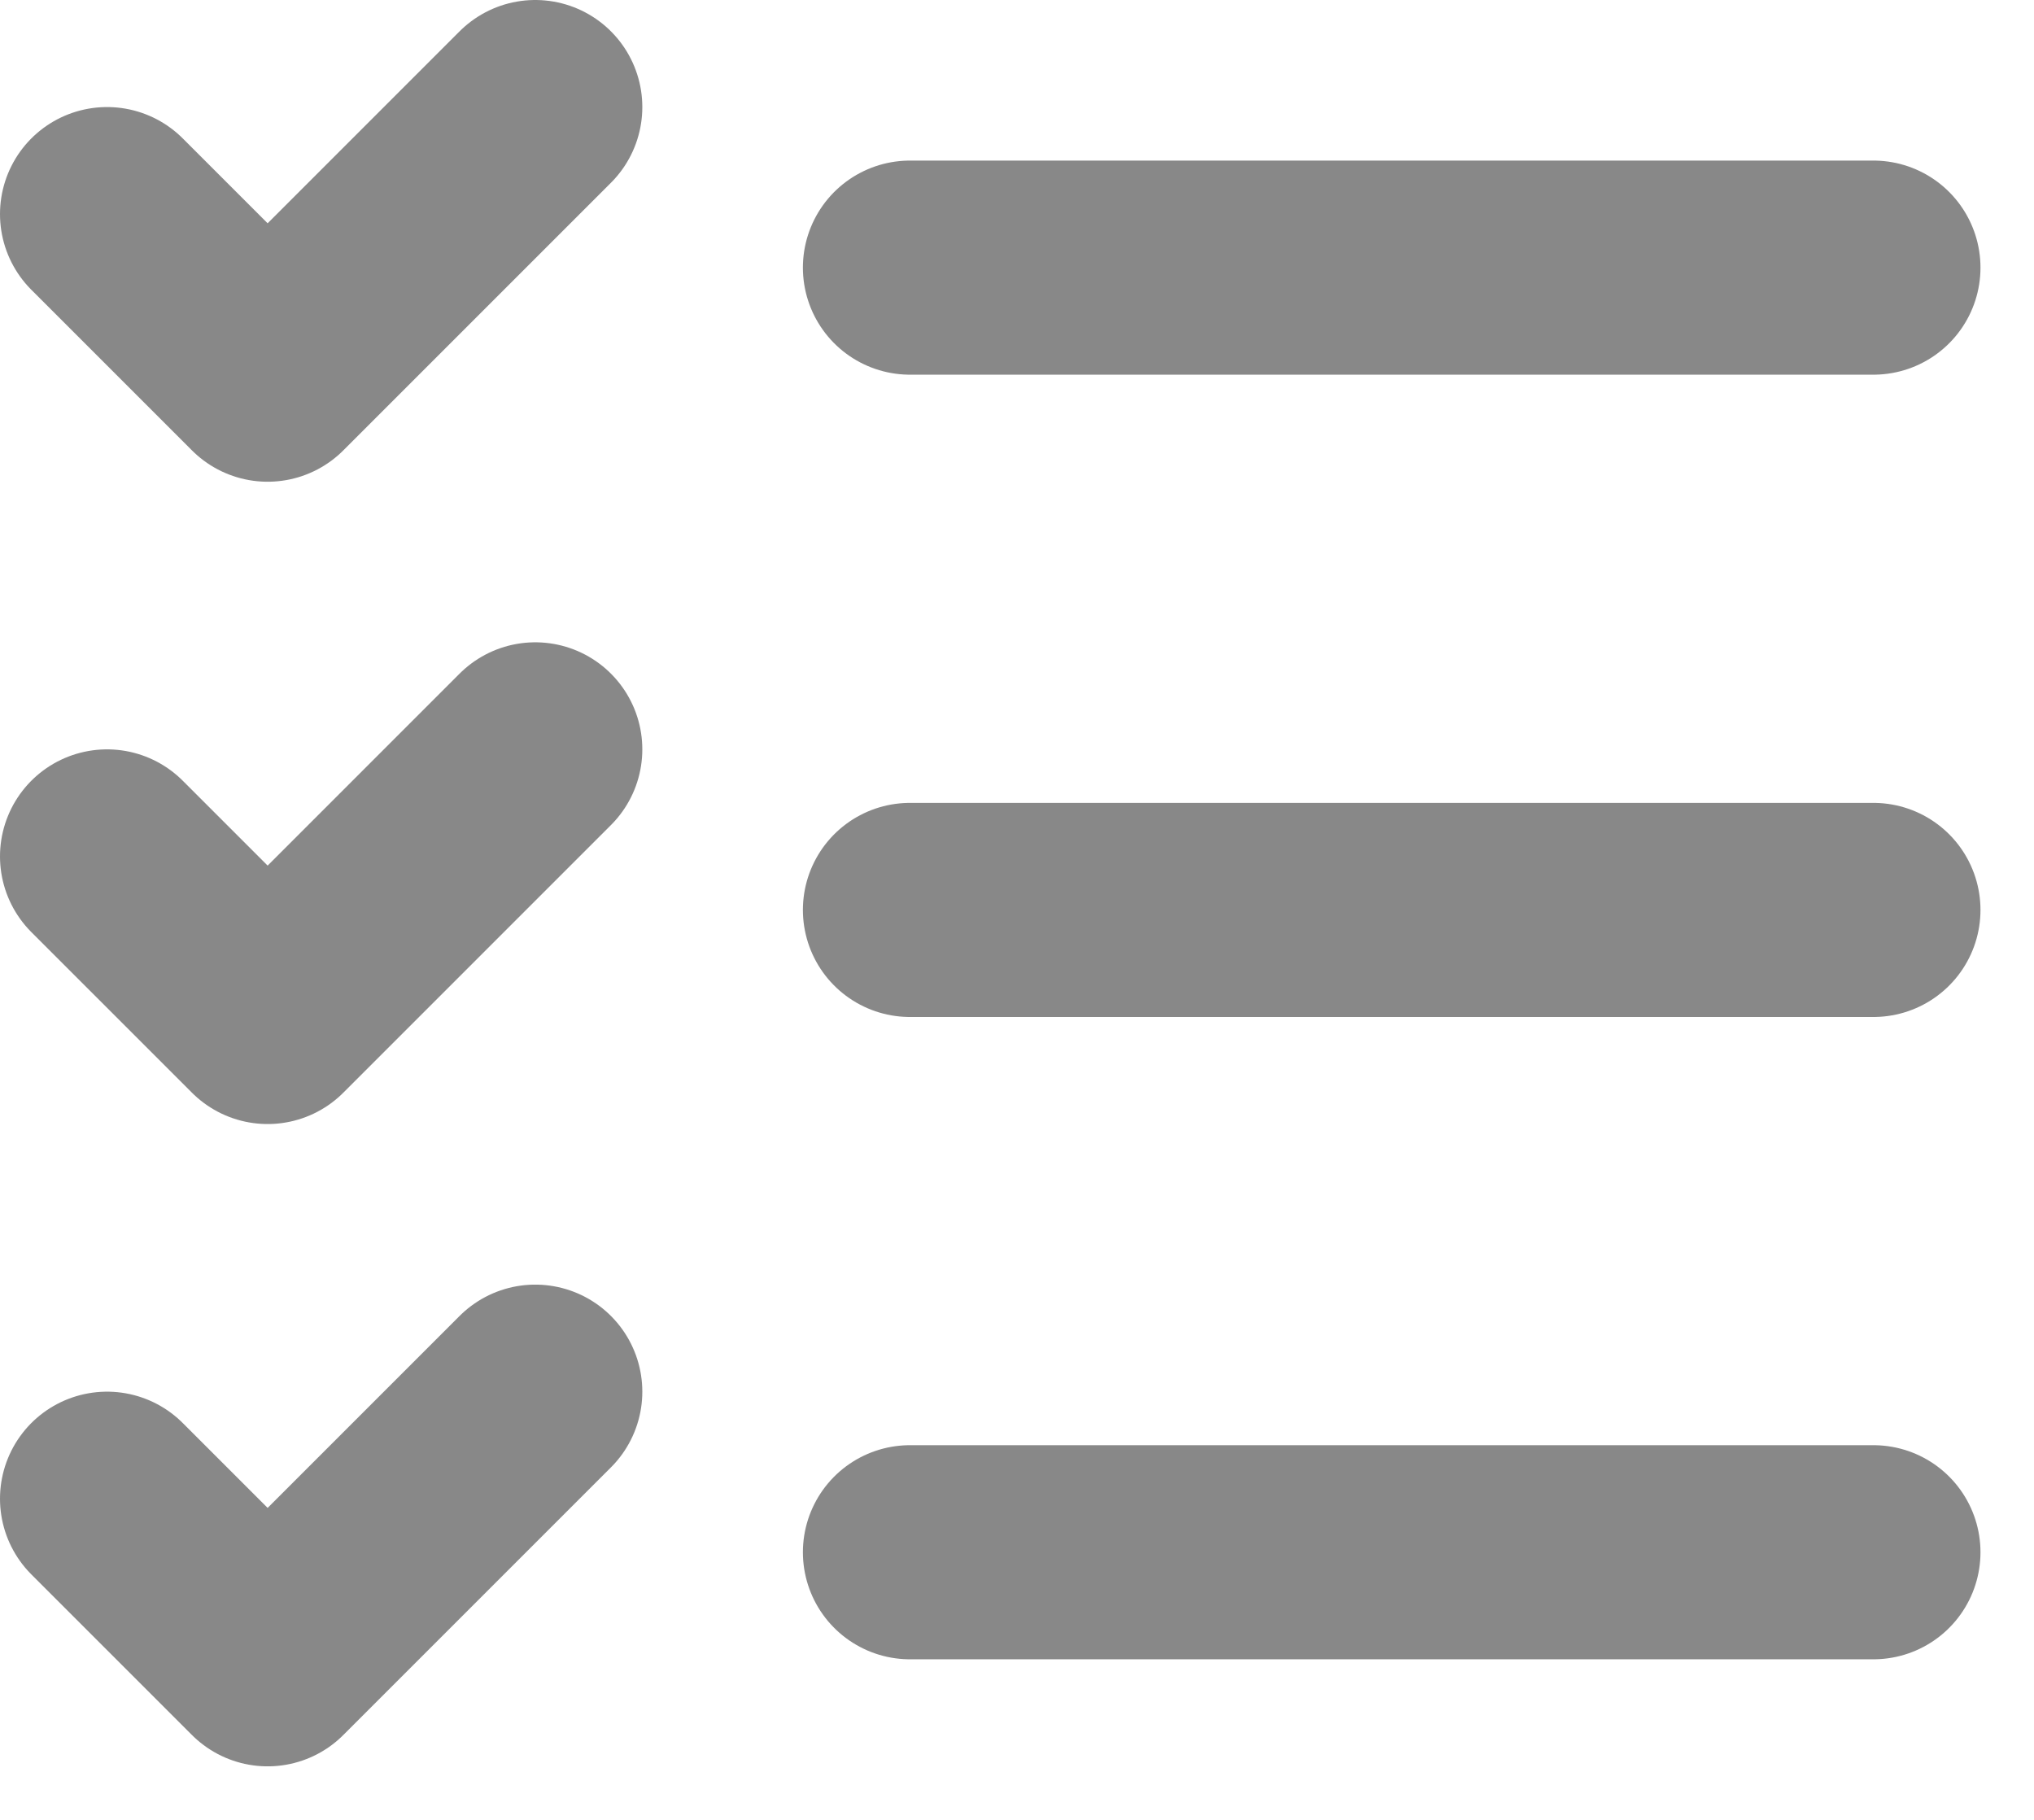 <svg width="19" height="17" viewBox="0 0 19 17" fill="none" xmlns="http://www.w3.org/2000/svg">
<g opacity="0.5">
<path d="M1 2L2.5 3.5L5 1" stroke="#111111" stroke-width="2" stroke-linecap="round" stroke-linejoin="round"/>
<path d="M1 8L2.5 9.5L5 7" stroke="#111111" stroke-width="2" stroke-linecap="round" stroke-linejoin="round"/>
<path d="M1 14L2.5 15.5L5 13" stroke="#111111" stroke-width="2" stroke-linecap="round" stroke-linejoin="round"/>
<path d="M8.5 2.5H17.5" stroke="#111111" stroke-width="2" stroke-linecap="round" stroke-linejoin="round"/>
<path d="M8.5 8.5H17.5" stroke="#111111" stroke-width="2" stroke-linecap="round" stroke-linejoin="round"/>
<path d="M8.5 14.5H17.5" stroke="#111111" stroke-width="2" stroke-linecap="round" stroke-linejoin="round"/>
</g>
</svg>

